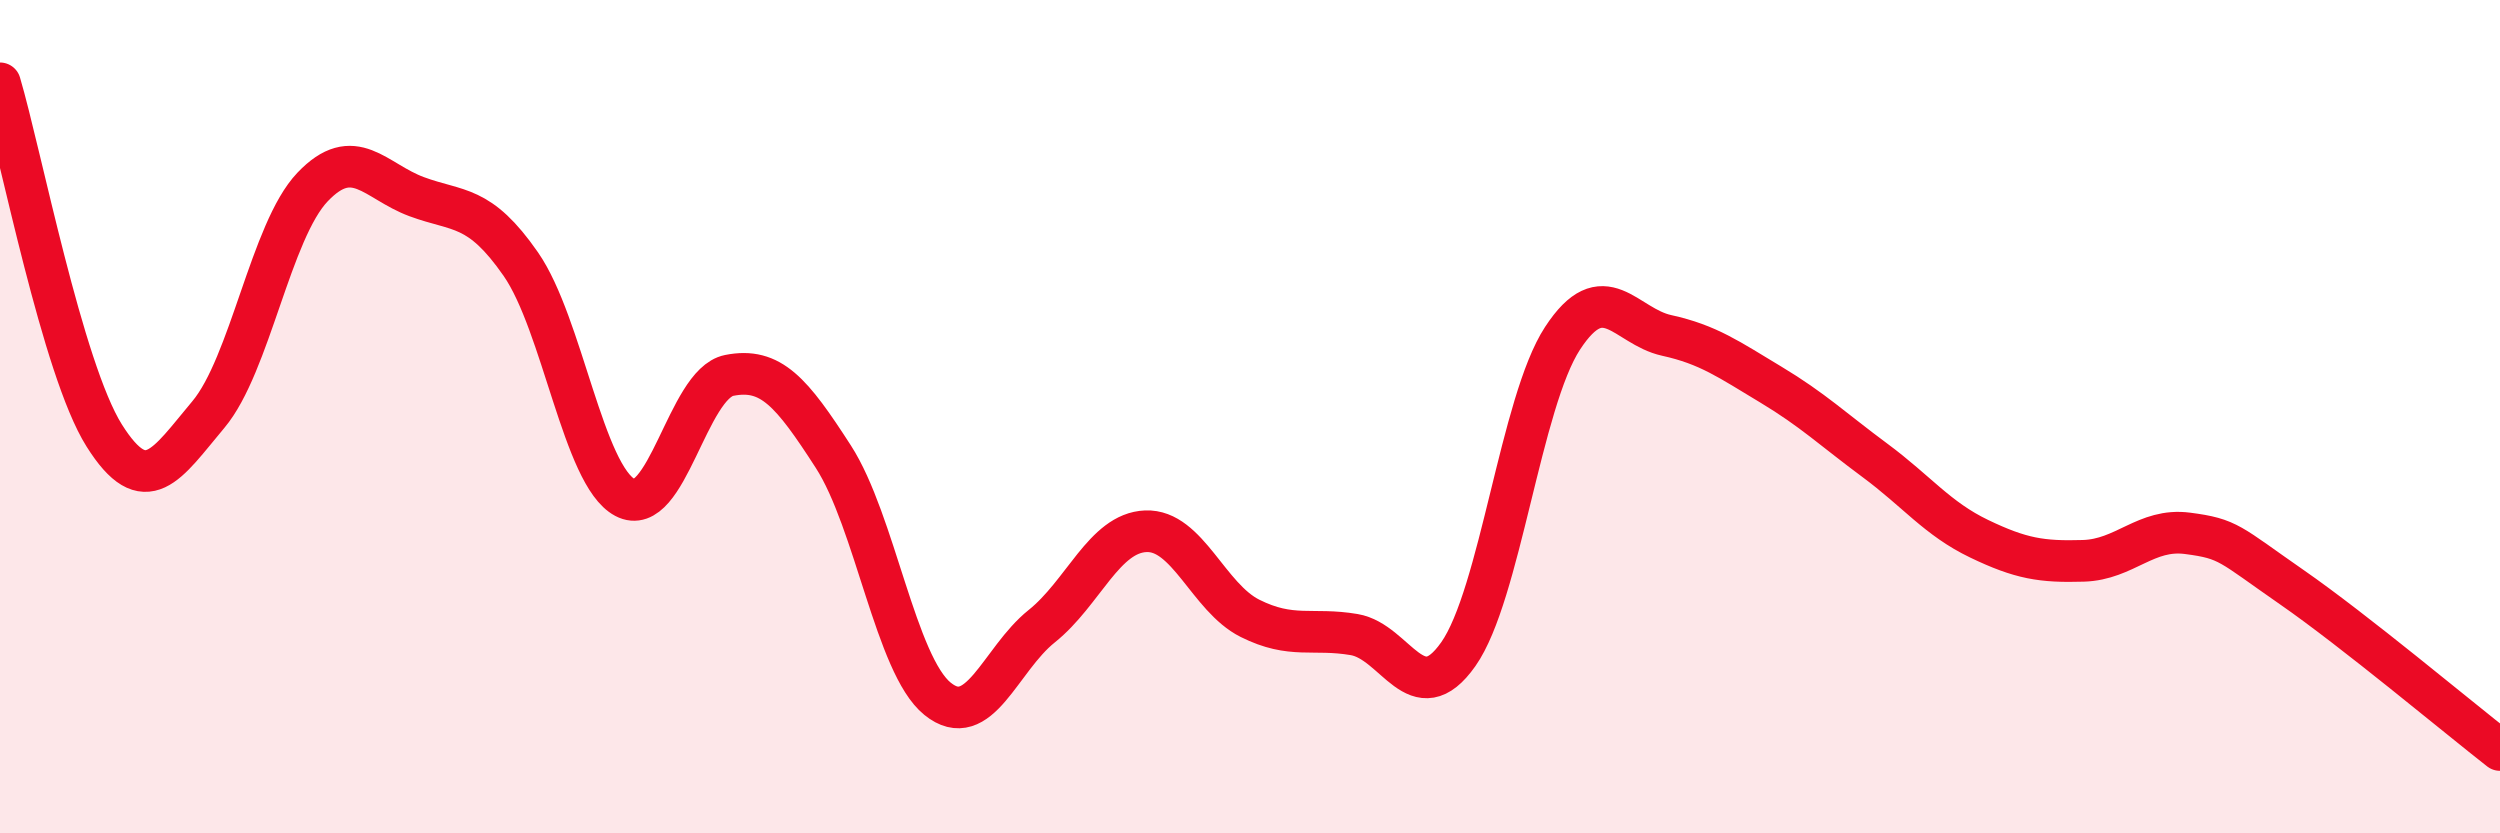 
    <svg width="60" height="20" viewBox="0 0 60 20" xmlns="http://www.w3.org/2000/svg">
      <path
        d="M 0,2 C 0.5,3.69 1.5,8.86 2.5,10.45 C 3.5,12.04 4,11.14 5,9.95 C 6,8.76 6.5,5.54 7.5,4.49 C 8.5,3.44 9,4.35 10,4.72 C 11,5.09 11.5,4.9 12.5,6.34 C 13.5,7.78 14,11.41 15,11.94 C 16,12.47 16.5,9.21 17.5,9.01 C 18.5,8.81 19,9.41 20,10.96 C 21,12.51 21.5,15.96 22.5,16.77 C 23.5,17.58 24,15.83 25,15.03 C 26,14.23 26.5,12.79 27.5,12.75 C 28.5,12.71 29,14.34 30,14.84 C 31,15.34 31.5,15.06 32.5,15.23 C 33.5,15.4 34,17.12 35,15.7 C 36,14.28 36.5,9.65 37.5,8.12 C 38.5,6.59 39,7.83 40,8.05 C 41,8.27 41.5,8.63 42.5,9.23 C 43.5,9.83 44,10.31 45,11.05 C 46,11.79 46.5,12.45 47.5,12.93 C 48.5,13.41 49,13.49 50,13.46 C 51,13.43 51.5,12.67 52.5,12.8 C 53.5,12.93 53.5,13.05 55,14.09 C 56.5,15.13 59,17.22 60,18L60 20L0 20Z"
        fill="#EB0A25"
        opacity="0.1"
        stroke-linecap="round"
        stroke-linejoin="round"
      />
      <path
        d="M 0,2 C 0.5,3.69 1.5,8.86 2.5,10.45 C 3.5,12.04 4,11.14 5,9.95 C 6,8.76 6.5,5.54 7.5,4.49 C 8.5,3.44 9,4.35 10,4.72 C 11,5.09 11.5,4.9 12.5,6.34 C 13.5,7.78 14,11.41 15,11.94 C 16,12.47 16.5,9.21 17.5,9.01 C 18.5,8.81 19,9.41 20,10.96 C 21,12.51 21.5,15.96 22.5,16.77 C 23.5,17.58 24,15.83 25,15.03 C 26,14.23 26.5,12.79 27.5,12.75 C 28.5,12.71 29,14.34 30,14.84 C 31,15.34 31.5,15.06 32.5,15.23 C 33.5,15.4 34,17.12 35,15.7 C 36,14.28 36.5,9.65 37.5,8.12 C 38.5,6.59 39,7.83 40,8.05 C 41,8.27 41.5,8.63 42.5,9.23 C 43.5,9.83 44,10.31 45,11.05 C 46,11.79 46.5,12.45 47.5,12.93 C 48.5,13.41 49,13.49 50,13.46 C 51,13.43 51.5,12.67 52.5,12.8 C 53.5,12.93 53.5,13.05 55,14.09 C 56.5,15.13 59,17.22 60,18"
        stroke="#EB0A25"
        stroke-width="1"
        fill="none"
        stroke-linecap="round"
        stroke-linejoin="round"
      />
    </svg>
  